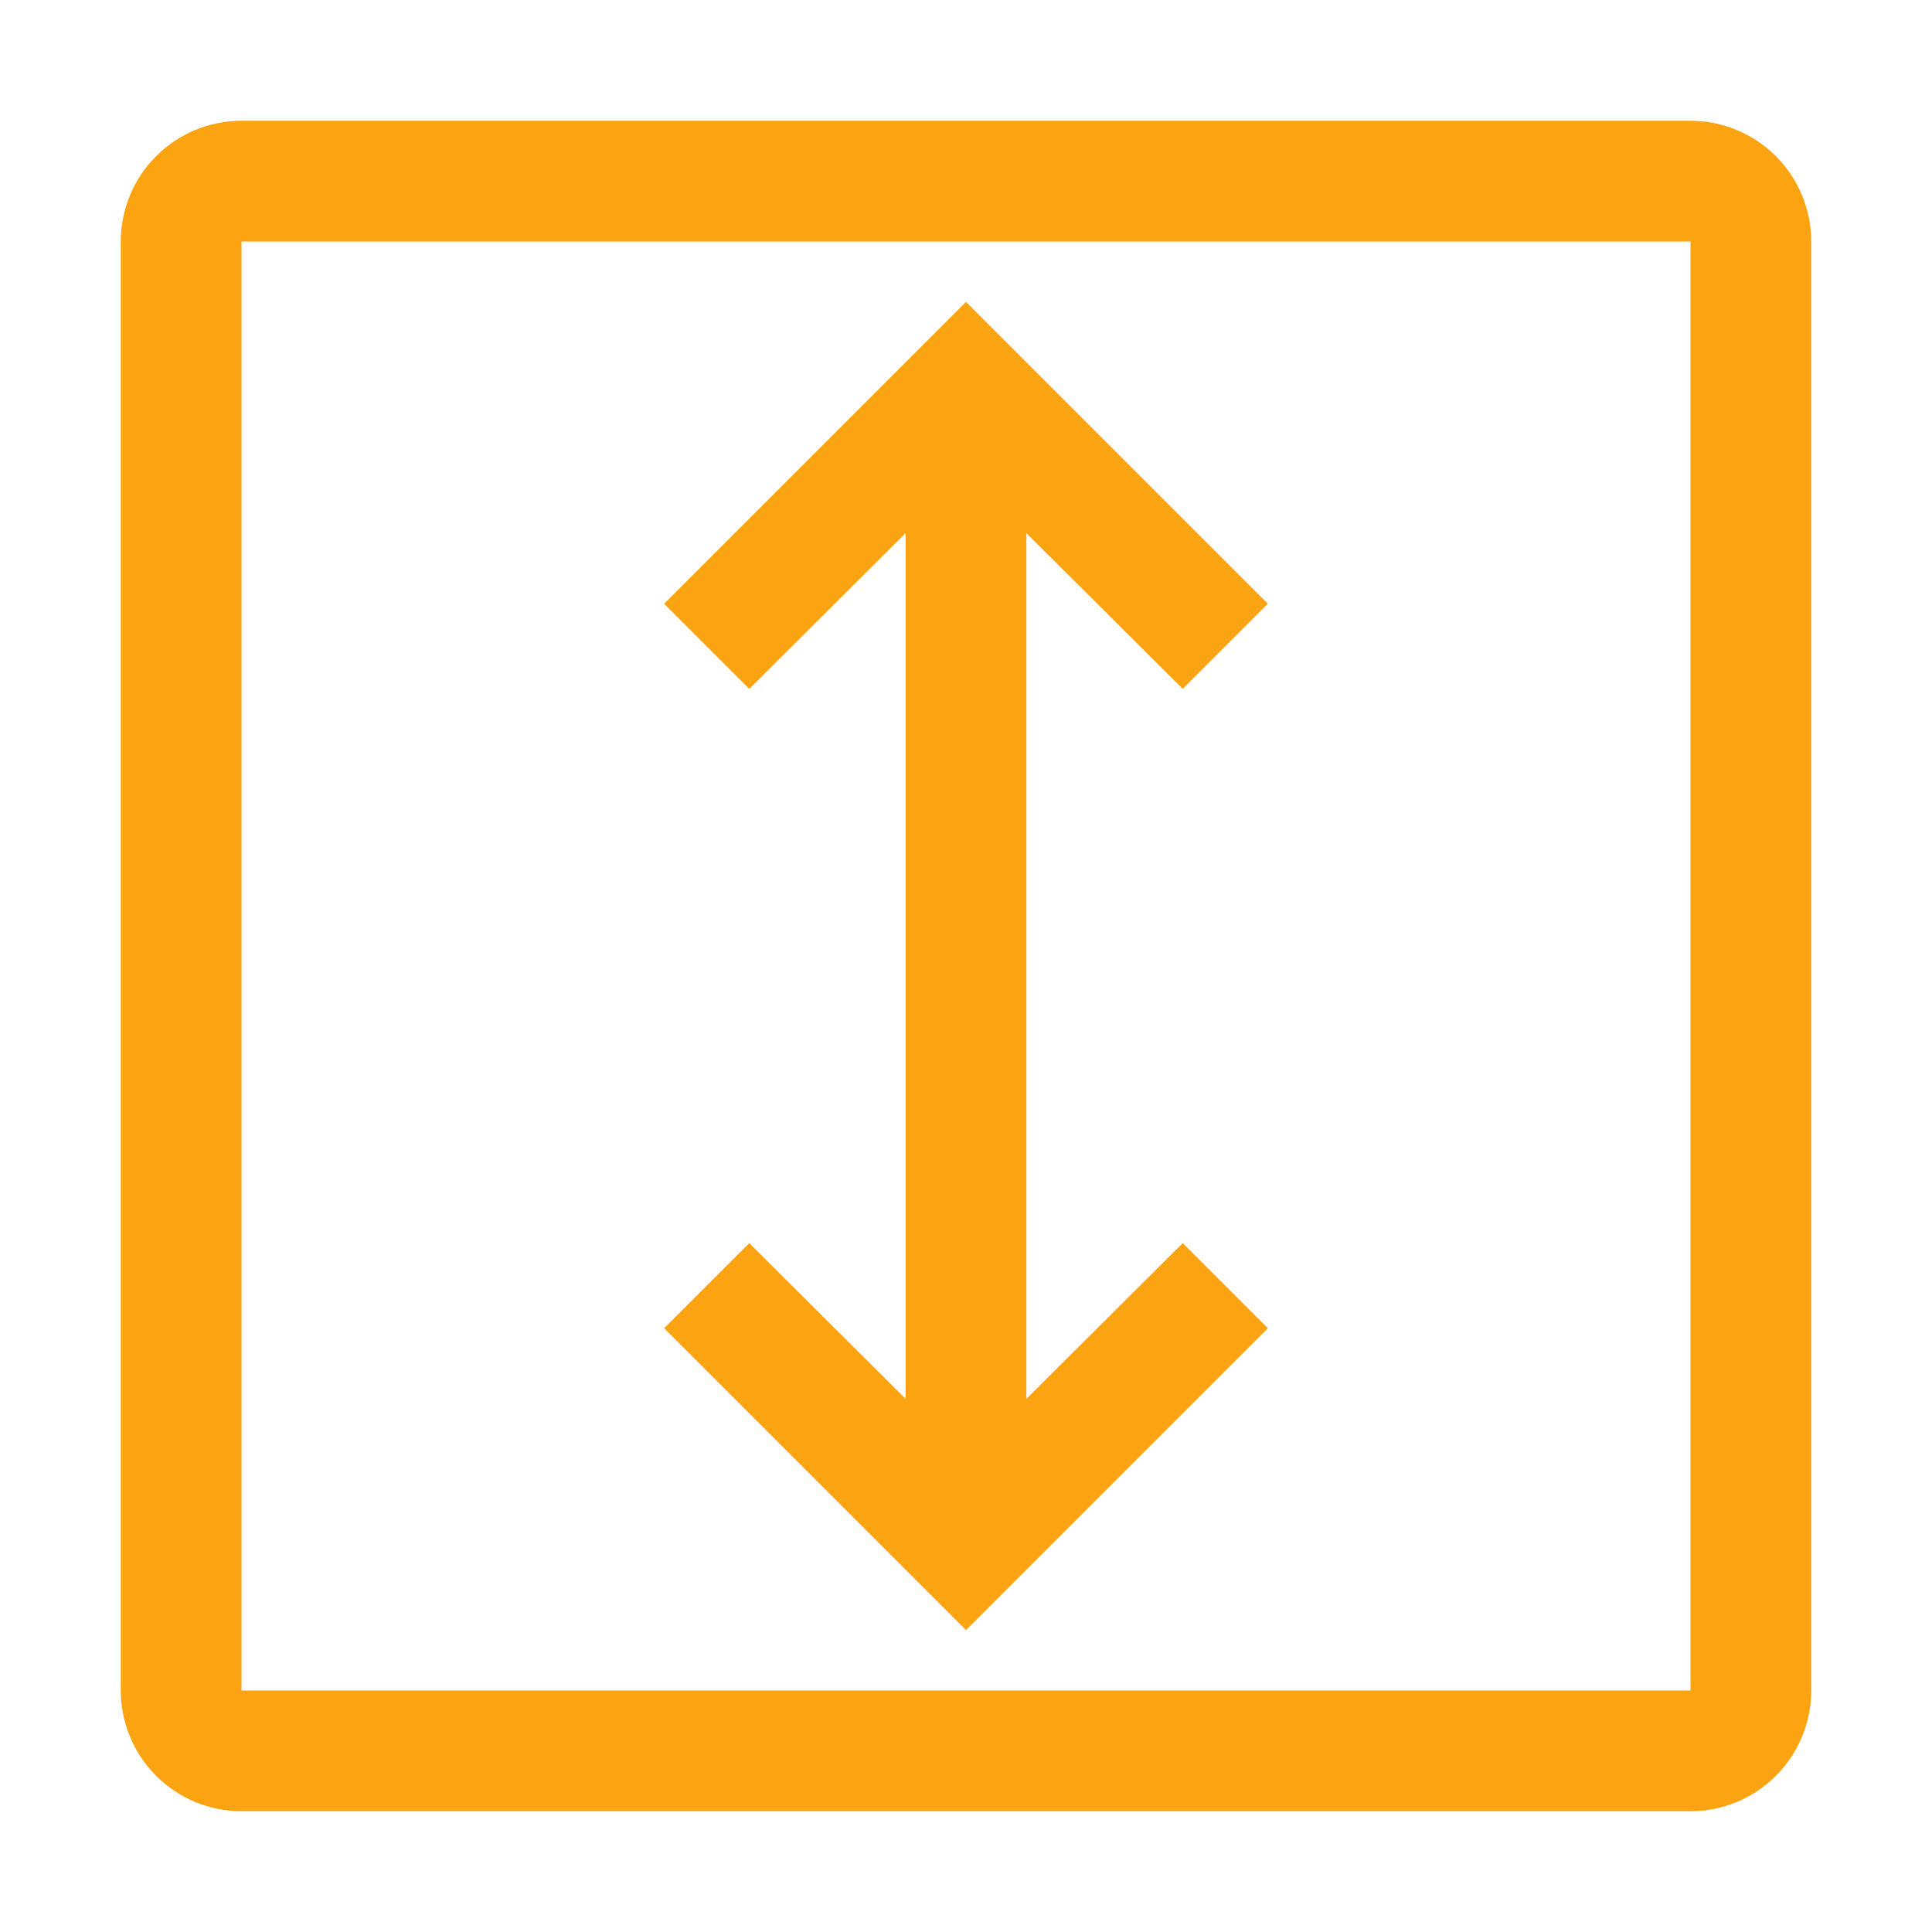 <svg width="128" height="128" viewBox="0 0 128 128" fill="none" xmlns="http://www.w3.org/2000/svg">
<path d="M44 40L49.64 45.64L60 35.32V92.68L49.64 82.36L44 88L64 108L84 88L78.36 82.36L68 92.68V35.32L78.36 45.64L84 40L64 20L44 40Z" fill="#FCA311"/>
<path d="M112 120H16C13.879 119.998 11.845 119.154 10.345 117.655C8.846 116.155 8.002 114.121 8 112V16C8.002 13.879 8.846 11.845 10.345 10.345C11.845 8.846 13.879 8.002 16 8H112C114.121 8.002 116.155 8.846 117.655 10.345C119.154 11.845 119.998 13.879 120 16V112C119.998 114.121 119.154 116.155 117.655 117.655C116.155 119.154 114.121 119.998 112 120ZM16 16V112H112V16H16Z" fill="#FCA311"/>
</svg>
